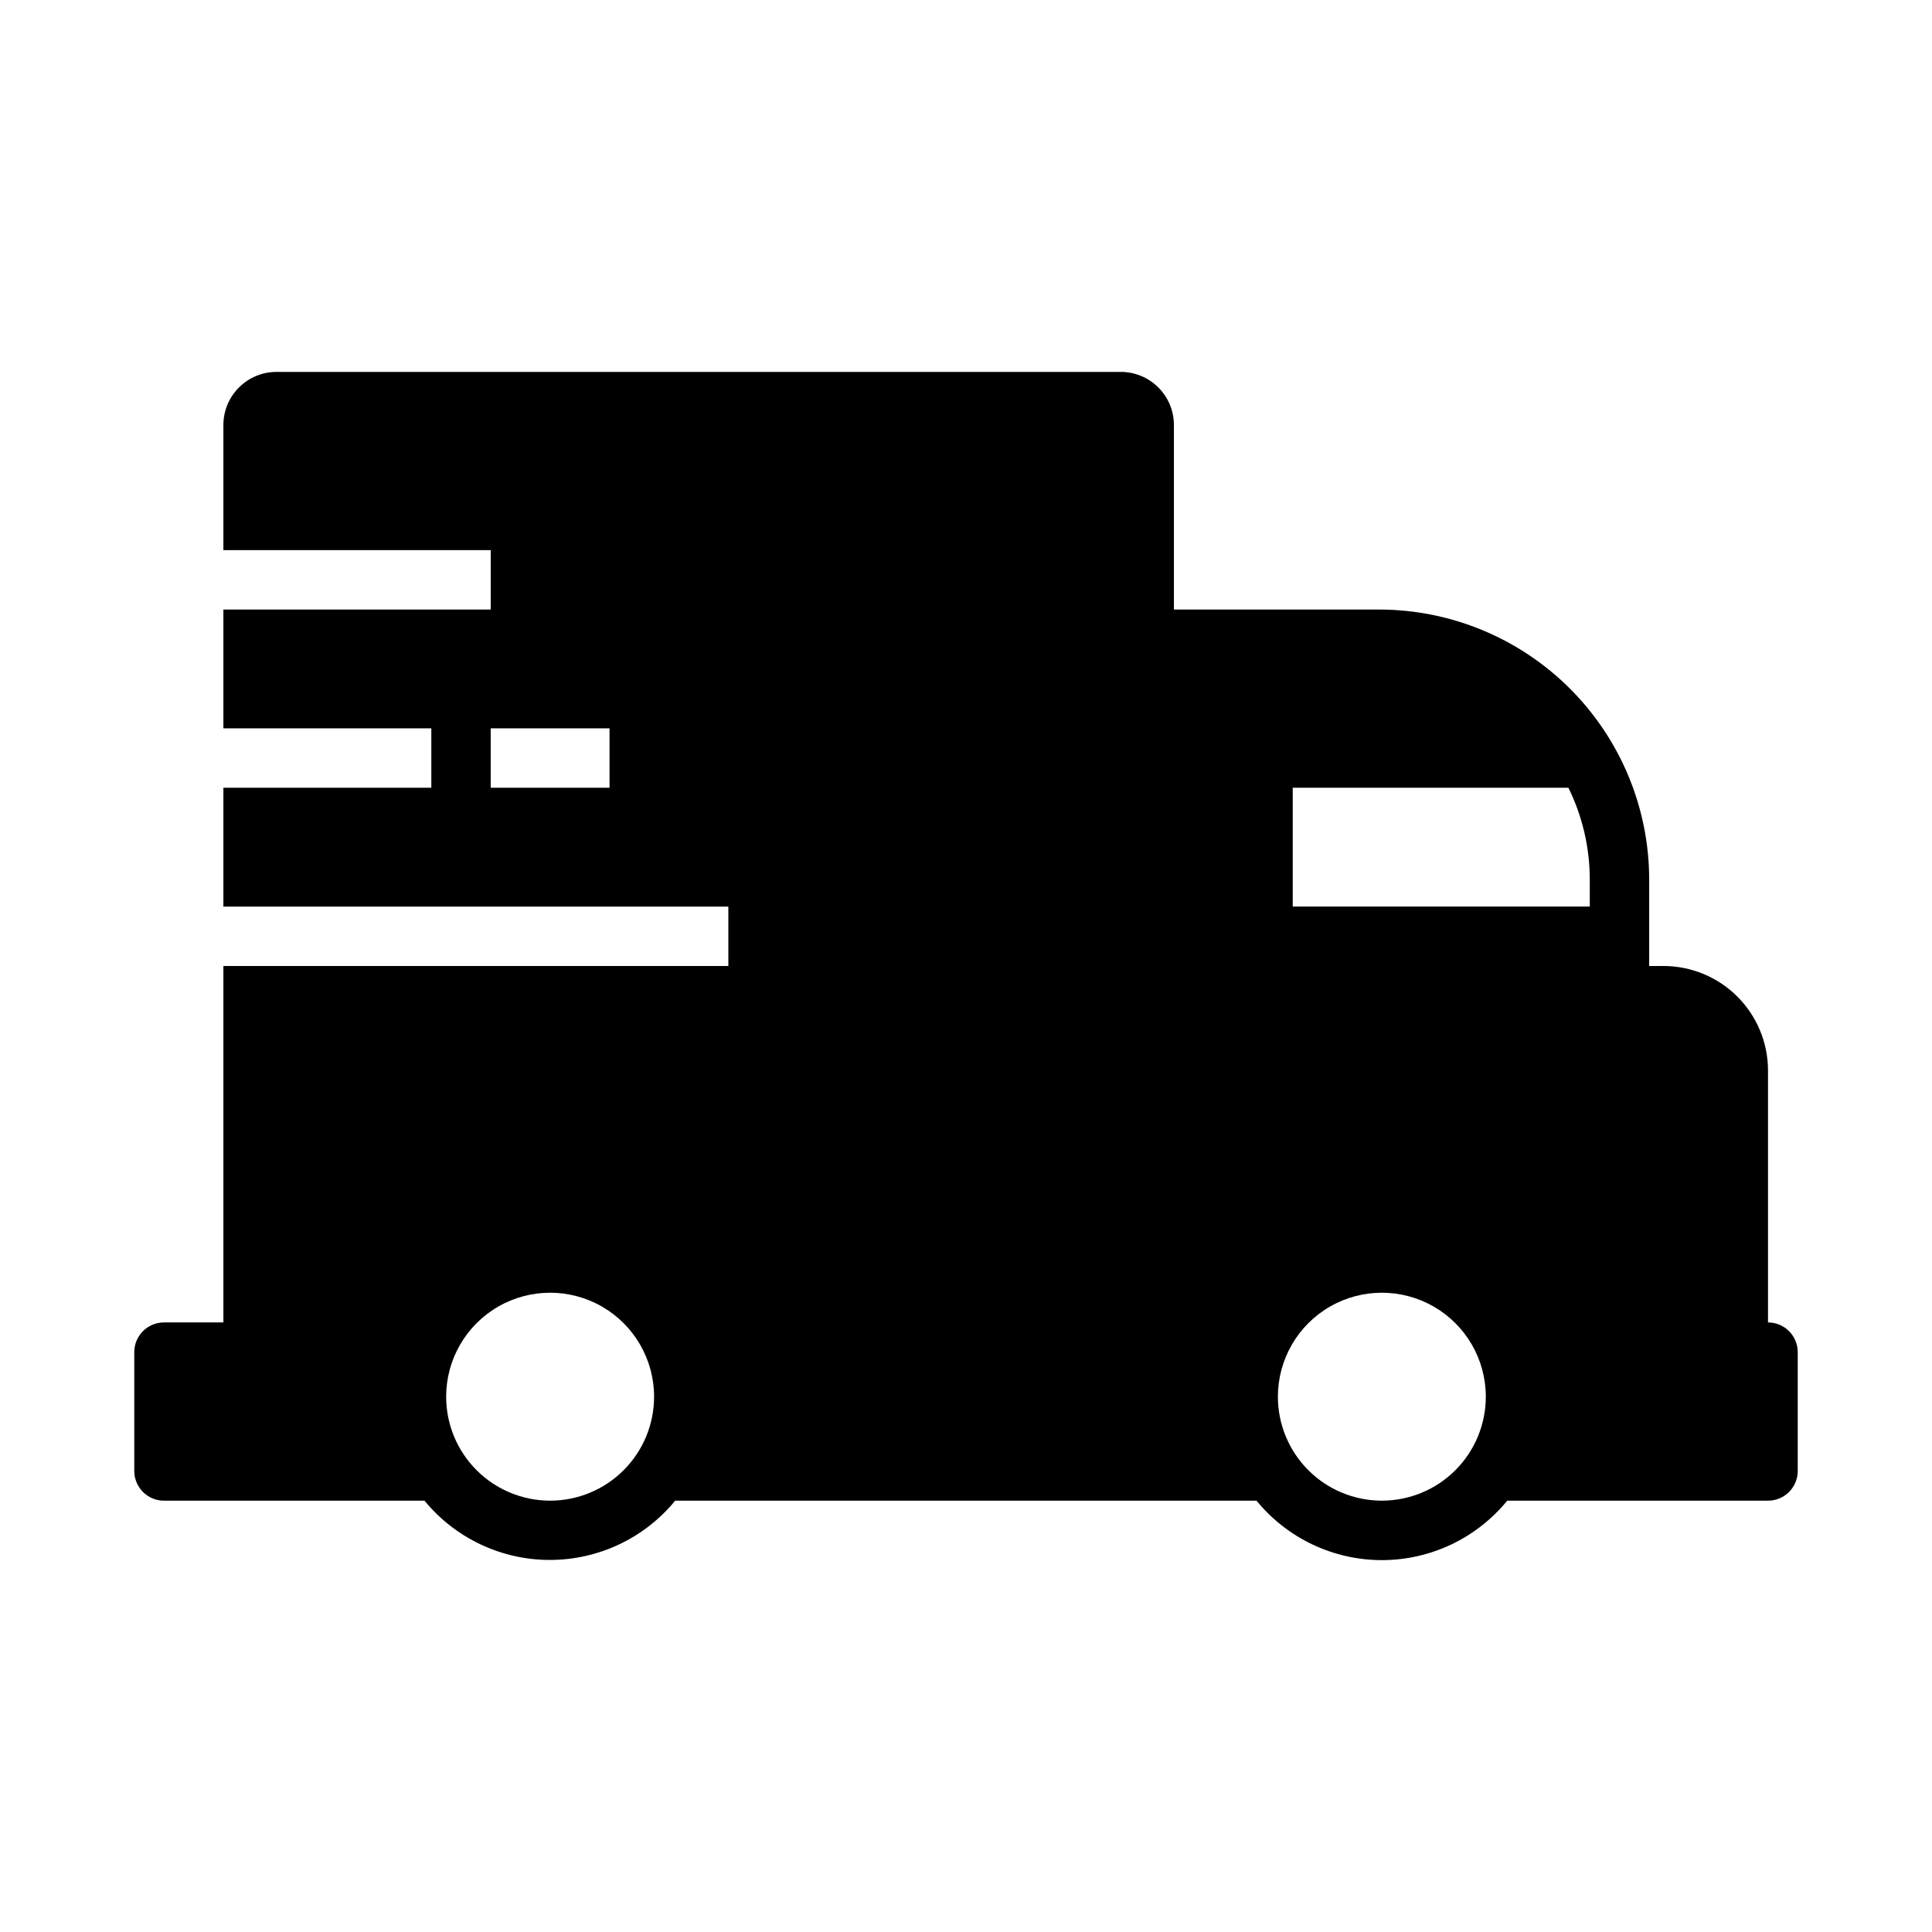<?xml version="1.0" encoding="UTF-8"?>
<!-- Uploaded to: SVG Repo, www.svgrepo.com, Generator: SVG Repo Mixer Tools -->
<svg fill="#000000" width="800px" height="800px" version="1.1" viewBox="144 144 512 512" xmlns="http://www.w3.org/2000/svg">
 <path d="m612.54 494.46v-66.832c-0.02-7.32-2.938-14.336-8.117-19.516-5.176-5.176-12.191-8.094-19.512-8.113h-3.859v-22.91c-0.02-18.969-7.566-37.16-20.98-50.574-13.414-13.414-31.605-20.961-50.574-20.98h-54.398v-48.887c0-7.781-6.309-14.09-14.09-14.09h-223.72c-7.781 0-14.09 6.309-14.09 14.09v33.141h70.848v15.742l-70.848 0.004v31.488h55.105v15.742h-55.105v31.488h133.82v15.742l-133.82 0.004v94.461h-15.746c-4.348 0-7.871 3.527-7.871 7.875v31.488c0 2.086 0.828 4.09 2.305 5.566 1.477 1.477 3.481 2.305 5.566 2.305h69.039c8.164 9.945 20.352 15.707 33.219 15.707 12.867 0 25.055-5.762 33.219-15.707h154.06c8.148 9.969 20.344 15.754 33.219 15.754s25.07-5.785 33.219-15.754h69.117c2.09 0 4.09-0.828 5.566-2.305s2.305-3.481 2.305-5.566v-31.488c0-2.09-0.828-4.09-2.305-5.566-1.477-1.477-3.477-2.309-5.566-2.309zm-307.01-141.7h-31.488v-15.742h31.488zm-15.746 188.93c-7.305 0-14.312-2.902-19.48-8.07-5.168-5.168-8.07-12.176-8.07-19.48 0-9.844 5.25-18.941 13.777-23.863 8.523-4.922 19.027-4.922 27.551 0 8.523 4.922 13.777 14.02 13.777 23.863 0 7.305-2.902 14.312-8.07 19.48-5.168 5.168-12.176 8.07-19.484 8.07zm220.42 0c-7.309 0-14.316-2.902-19.484-8.07-5.164-5.168-8.066-12.176-8.066-19.48 0-9.844 5.25-18.941 13.773-23.863 8.527-4.922 19.027-4.922 27.555 0 8.523 4.922 13.773 14.02 13.773 23.863 0 7.305-2.902 14.312-8.07 19.48-5.164 5.168-12.172 8.07-19.48 8.07zm55.105-157.44h-78.723v-31.488h73.055c3.727 7.566 5.664 15.891 5.668 24.324z"/>
</svg>